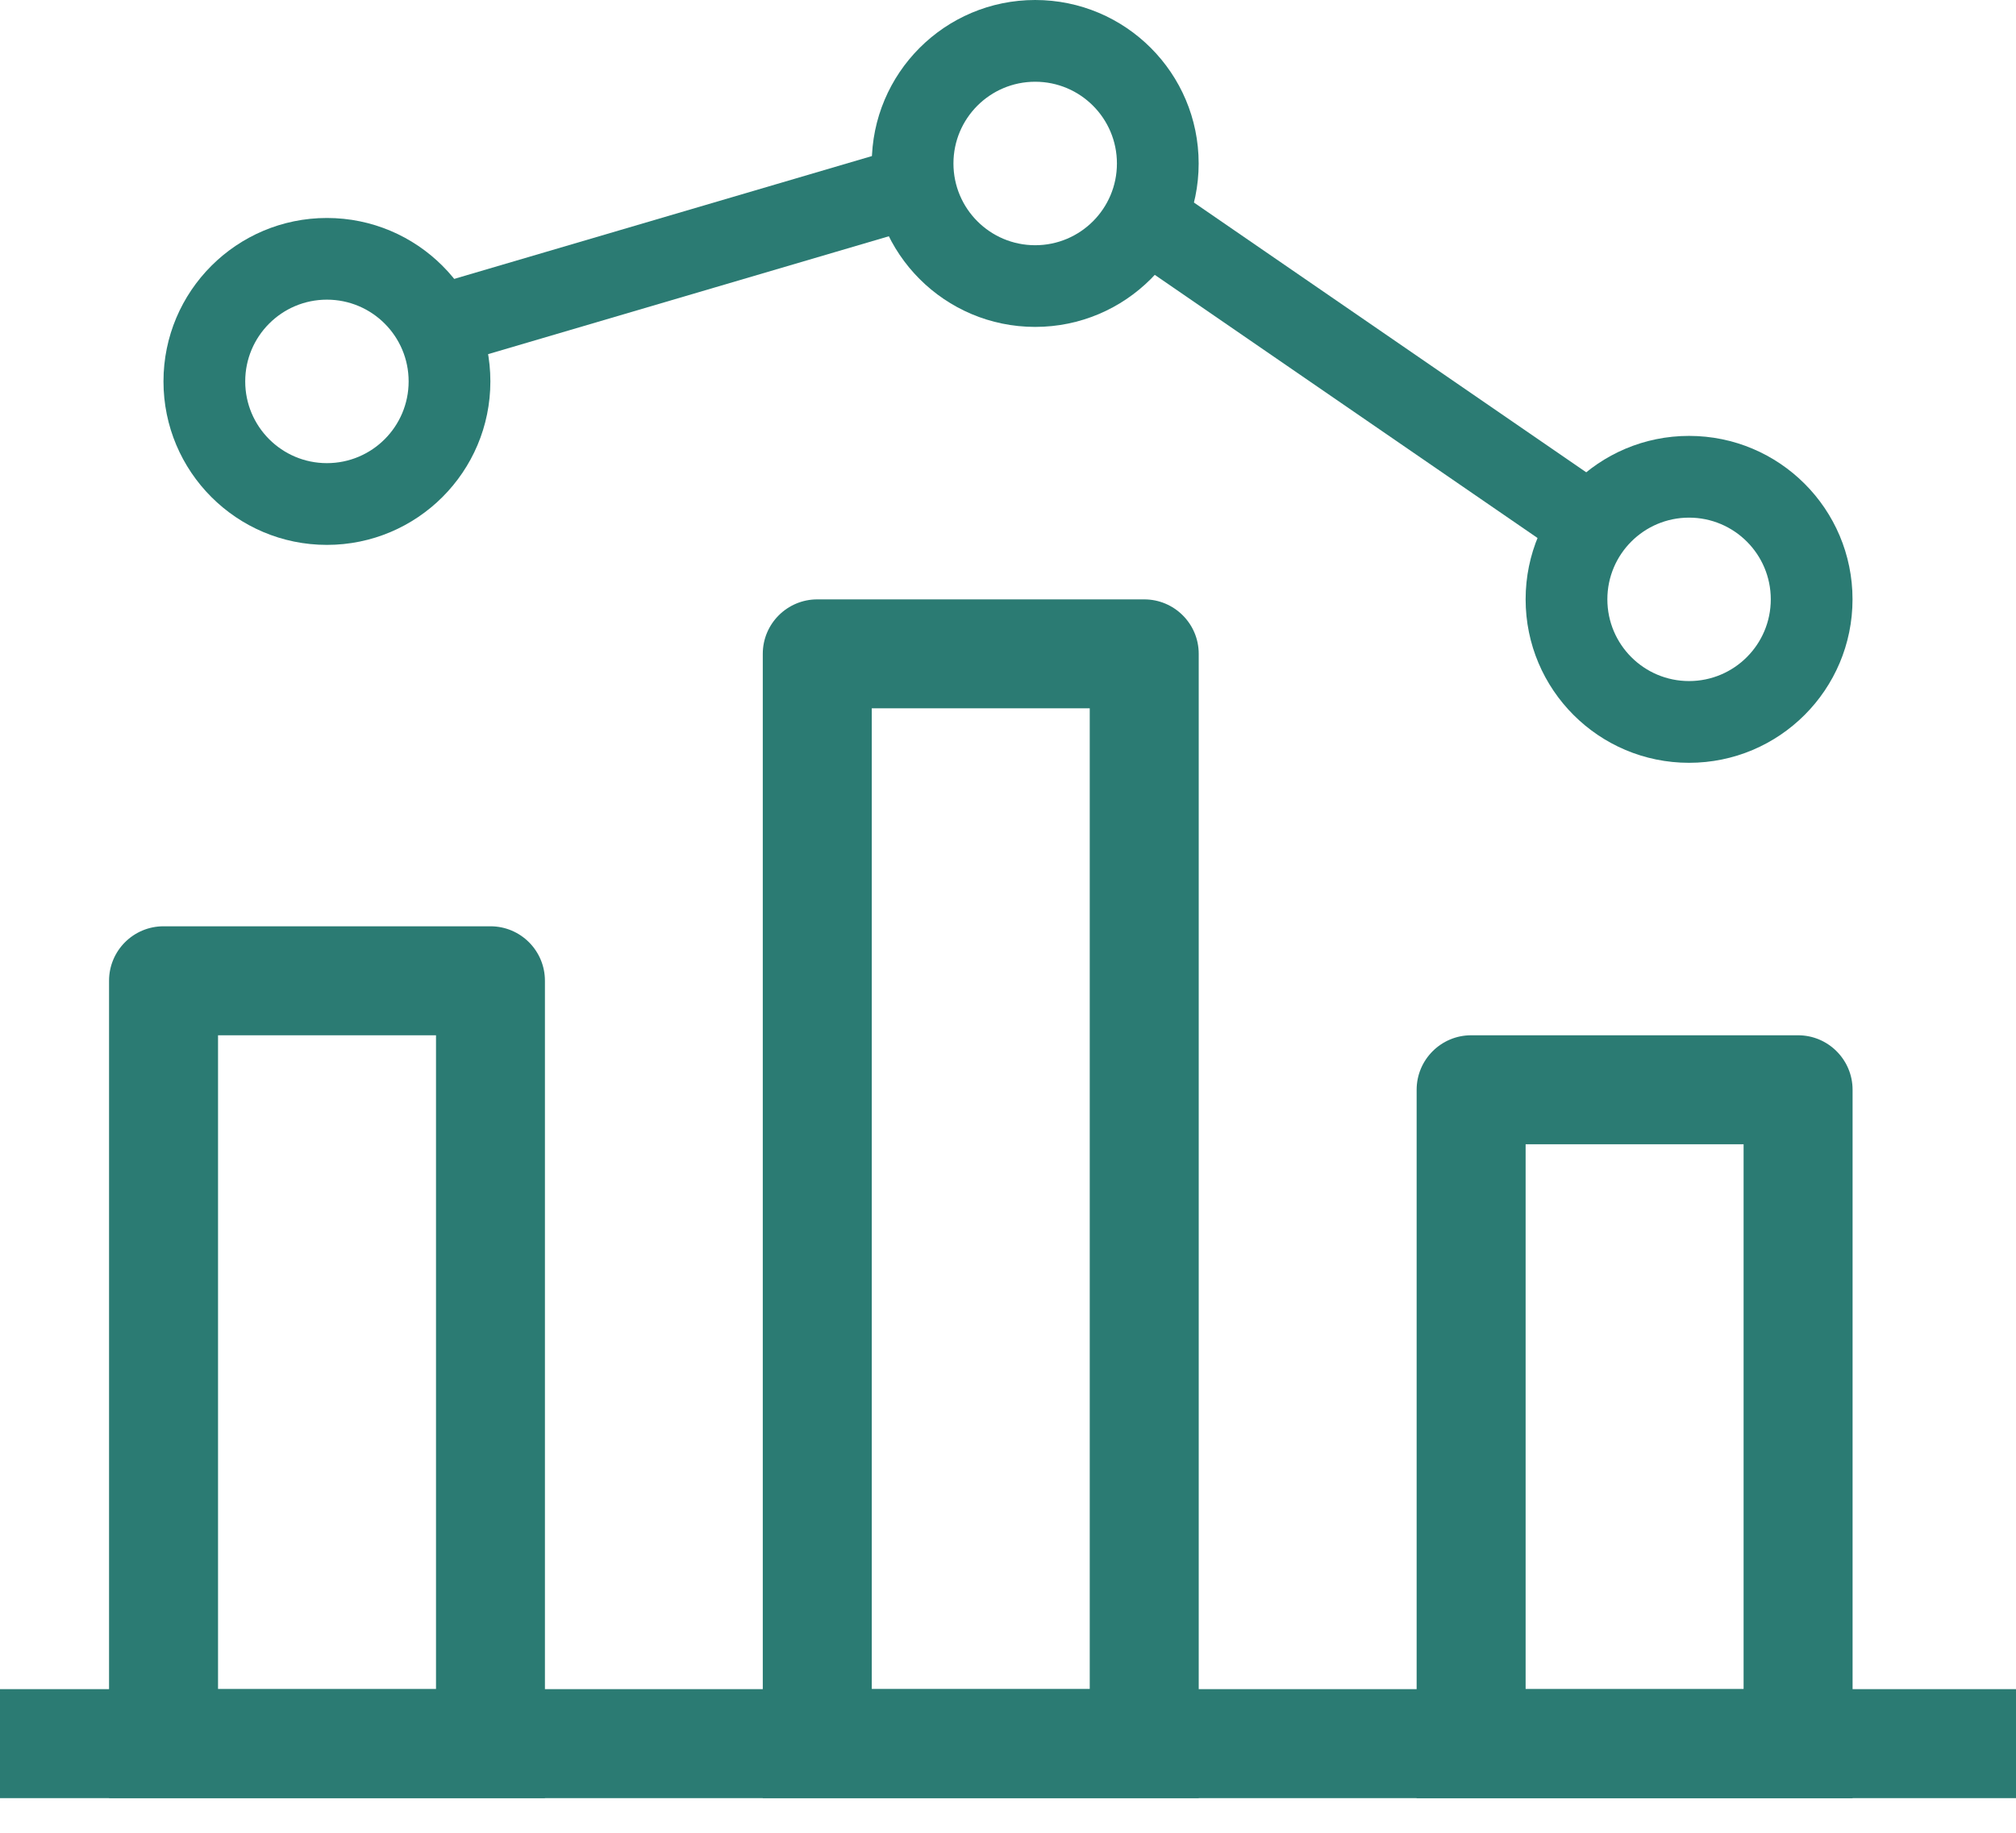 <svg width="33" height="30" viewBox="0 0 33 30" fill="none" xmlns="http://www.w3.org/2000/svg">
<path fill-rule="evenodd" clip-rule="evenodd" d="M3.569 16.946V27.649H7.137V16.946H3.569ZM2.677 15.162C2.184 15.162 1.785 15.561 1.785 16.054V29.432H8.92V16.054C8.92 15.561 8.521 15.162 8.028 15.162H2.677Z" fill="#2B7B73"/>
<path fill-rule="evenodd" clip-rule="evenodd" d="M14.27 11.594V27.648H17.838V11.594H14.27ZM13.378 9.811C12.886 9.811 12.486 10.21 12.486 10.702V29.432H19.622V10.702C19.622 10.21 19.222 9.811 18.73 9.811H13.378Z" fill="#2B7B73"/>
<path fill-rule="evenodd" clip-rule="evenodd" d="M24.973 18.73V27.649H28.541V18.73H24.973ZM24.081 16.946C23.589 16.946 23.189 17.346 23.189 17.838V29.433H30.325V17.838C30.325 17.346 29.925 16.946 29.433 16.946H24.081Z" fill="#2B7B73"/>
<path fill-rule="evenodd" clip-rule="evenodd" d="M5.351 7.581C6.09 7.581 6.689 6.982 6.689 6.243C6.689 5.504 6.09 4.905 5.351 4.905C4.613 4.905 4.014 5.504 4.014 6.243C4.014 6.982 4.613 7.581 5.351 7.581ZM5.351 8.919C6.829 8.919 8.027 7.721 8.027 6.243C8.027 4.766 6.829 3.568 5.351 3.568C3.874 3.568 2.676 4.766 2.676 6.243C2.676 7.721 3.874 8.919 5.351 8.919Z" fill="#2B7B73"/>
<path fill-rule="evenodd" clip-rule="evenodd" d="M16.945 4.014C17.684 4.014 18.283 3.415 18.283 2.676C18.283 1.937 17.684 1.338 16.945 1.338C16.206 1.338 15.607 1.937 15.607 2.676C15.607 3.415 16.206 4.014 16.945 4.014ZM16.945 5.351C18.423 5.351 19.621 4.153 19.621 2.676C19.621 1.198 18.423 0 16.945 0C15.467 0 14.27 1.198 14.27 2.676C14.27 4.153 15.467 5.351 16.945 5.351Z" fill="#2B7B73"/>
<path fill-rule="evenodd" clip-rule="evenodd" d="M27.648 11.148C28.387 11.148 28.986 10.549 28.986 9.81C28.986 9.072 28.387 8.473 27.648 8.473C26.91 8.473 26.311 9.072 26.311 9.81C26.311 10.549 26.91 11.148 27.648 11.148ZM27.648 12.486C29.126 12.486 30.324 11.288 30.324 9.81C30.324 8.333 29.126 7.135 27.648 7.135C26.171 7.135 24.973 8.333 24.973 9.81C24.973 11.288 26.171 12.486 27.648 12.486Z" fill="#2B7B73"/>
<path fill-rule="evenodd" clip-rule="evenodd" d="M14.904 3.763L7.323 5.993L6.945 4.709L14.526 2.48L14.904 3.763ZM25.485 9.024L18.35 4.119L19.108 3.016L26.243 7.922L25.485 9.024Z" fill="#2B7B73"/>
<path fill-rule="evenodd" clip-rule="evenodd" d="M33 29.433H0V27.649H33V29.433Z" fill="#2B7B73"/>
</svg>
